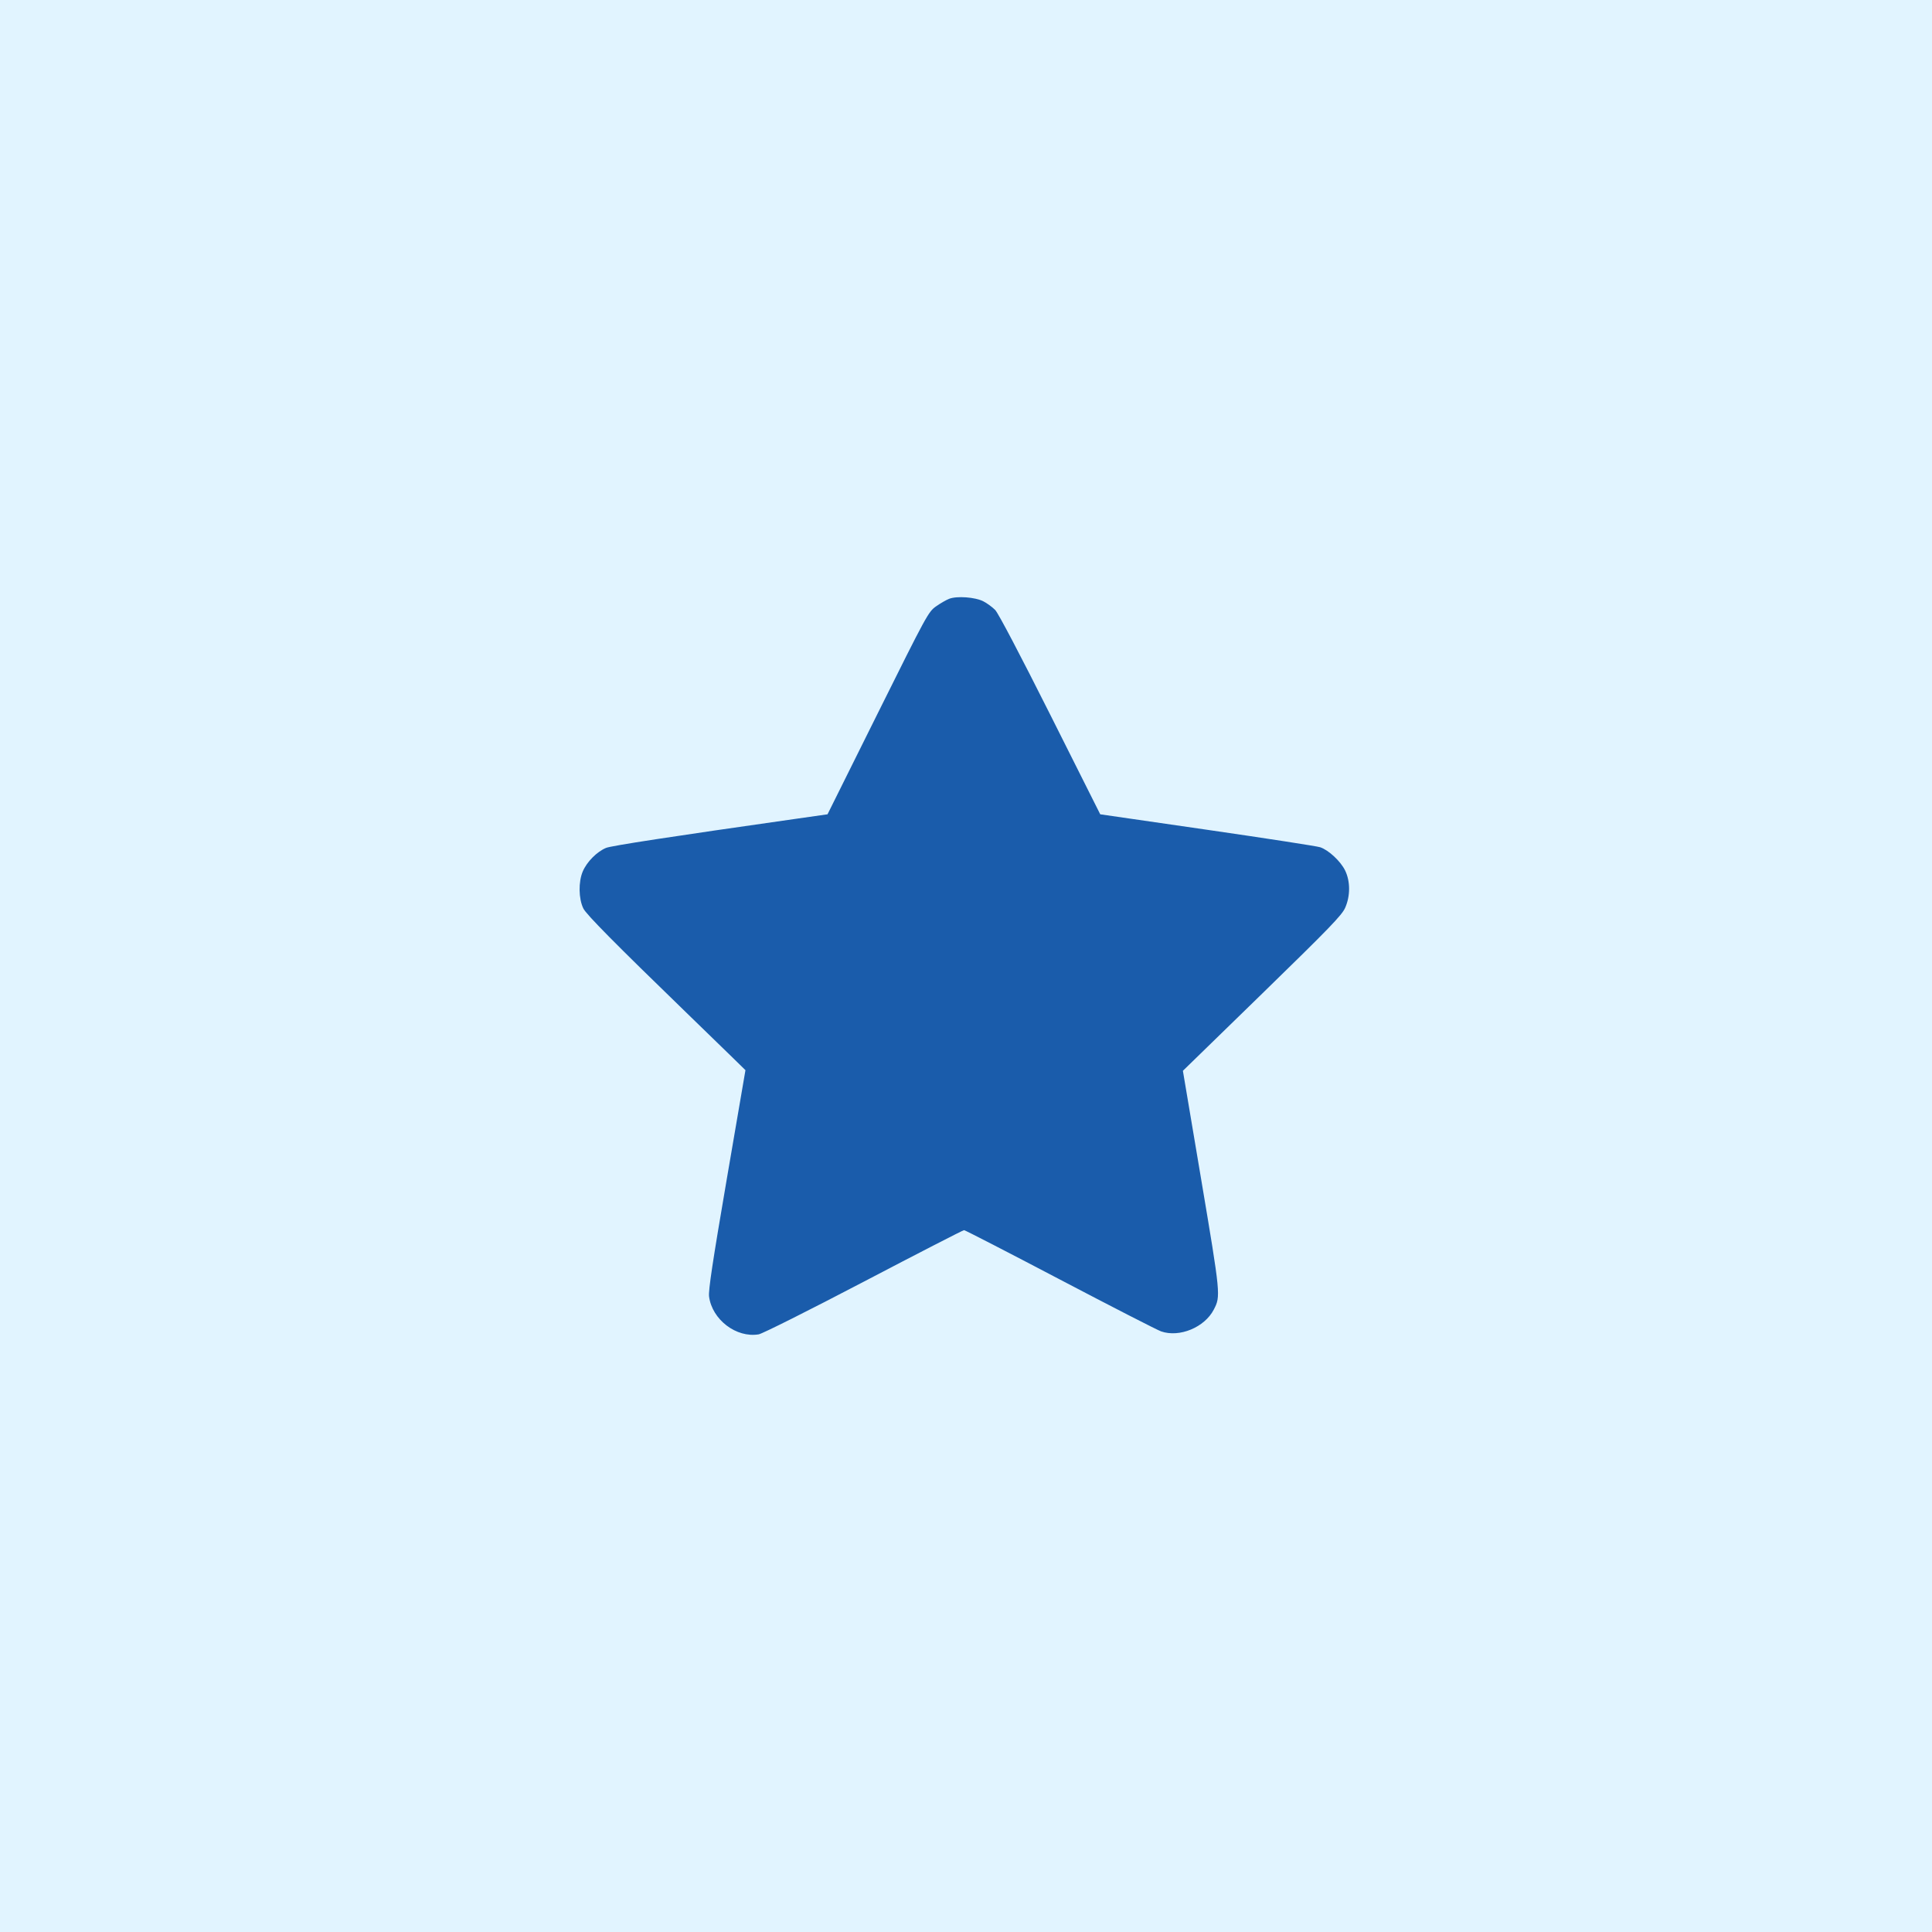 <svg width="110" height="110" viewBox="0 0 110 110" fill="none" xmlns="http://www.w3.org/2000/svg">
<rect width="110" height="110" fill="#E1F4FF"/>
<path fill-rule="evenodd" clip-rule="evenodd" d="M54.042 34.093C53.873 34.158 53.535 34.354 53.29 34.527C52.858 34.833 52.76 35.012 49.98 40.603L47.116 46.363L45.284 46.624C38.249 47.625 34.798 48.154 34.505 48.276C33.981 48.496 33.418 49.063 33.182 49.612C32.928 50.205 32.941 51.163 33.213 51.724C33.377 52.062 35.022 53.726 39.064 57.643C40.151 58.697 41.356 59.868 41.742 60.245L42.443 60.931L41.377 67.148C40.574 71.832 40.326 73.477 40.371 73.818C40.544 75.137 41.923 76.187 43.198 75.972C43.406 75.937 46.065 74.604 49.18 72.974C52.264 71.359 54.834 70.039 54.889 70.039C54.945 70.039 57.404 71.305 60.352 72.853C63.301 74.4 65.89 75.728 66.107 75.803C67.153 76.168 68.585 75.576 69.109 74.561C69.505 73.796 69.5 73.745 68.391 67.155L67.349 60.967L71.858 56.577C75.696 52.839 76.399 52.112 76.588 51.686C76.886 51.013 76.886 50.181 76.587 49.565C76.332 49.038 75.644 48.397 75.163 48.238C74.977 48.177 72.084 47.73 68.734 47.245L62.643 46.363L59.798 40.695C58.089 37.291 56.837 34.909 56.663 34.731C56.504 34.569 56.201 34.346 55.988 34.237C55.524 33.998 54.485 33.921 54.042 34.093Z" fill="#1A5CAB"/>
</svg>
